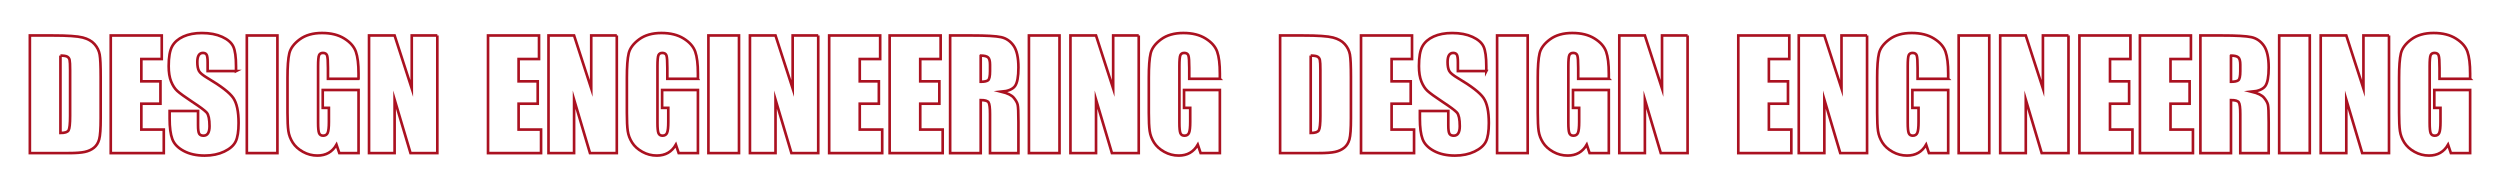 <?xml version="1.0" encoding="UTF-8"?>
<svg xmlns="http://www.w3.org/2000/svg" id="_レイヤー_2" data-name="レイヤー 2" viewBox="0 0 2664.87 201.03">
  <defs>
    <style>
      .cls-1 {
        fill: none;
        stroke: #aa1120;
        stroke-miterlimit: 10;
        stroke-width: 2.83px;
      }

      .cls-2 {
        fill: #fff;
      }
    </style>
  </defs>
  <g id="_レイヤー_2-2" data-name=" レイヤー 2">
    <rect class="cls-2" width="2664.87" height="201.03"></rect>
    <g>
      <path class="cls-1" d="M31.83,37.83h24.39c15.75,0,26.39.72,31.94,2.17,5.55,1.45,9.77,3.82,12.66,7.12,2.89,3.3,4.7,6.98,5.42,11.03s1.08,12.02,1.08,23.89v43.91c0,11.25-.53,18.78-1.59,22.57-1.06,3.79-2.9,6.76-5.54,8.91-2.63,2.14-5.89,3.64-9.76,4.49-3.87.85-9.71,1.28-17.5,1.28H31.83V37.83h0ZM64.43,59.28v82.47c4.7,0,7.59-.94,8.67-2.83,1.08-1.88,1.63-7.01,1.63-15.37v-48.71c0-5.68-.18-9.32-.54-10.92-.36-1.6-1.19-2.77-2.48-3.52s-3.72-1.12-7.28-1.12Z"></path>
      <path class="cls-1" d="M118.06,37.83h54.36v25.09h-21.76v23.77h20.37v23.85h-20.37v27.57h23.93v25.09h-56.53V37.83h0Z"></path>
      <path class="cls-1" d="M251.61,75.78h-30.28v-9.29c0-4.34-.39-7.1-1.16-8.29-.77-1.19-2.07-1.78-3.87-1.78-1.96,0-3.45.8-4.45,2.4s-1.51,4.03-1.51,7.28c0,4.18.57,7.34,1.7,9.45,1.08,2.12,4.15,4.67,9.21,7.67,14.51,8.61,23.65,15.68,27.42,21.21,3.77,5.52,5.65,14.43,5.65,26.72,0,8.93-1.05,15.51-3.14,19.75-2.09,4.23-6.13,7.78-12.12,10.65-5.99,2.87-12.96,4.3-20.91,4.3-8.73,0-16.17-1.65-22.34-4.96-6.17-3.3-10.21-7.51-12.12-12.62-1.91-5.11-2.87-12.36-2.87-21.76v-8.21h30.28v15.26c0,4.7.43,7.72,1.28,9.06s2.36,2.01,4.53,2.01,3.78-.85,4.84-2.56c1.06-1.7,1.59-4.23,1.59-7.59,0-7.38-1.01-12.21-3.02-14.48-2.07-2.27-7.15-6.07-15.26-11.38-8.11-5.37-13.47-9.27-16.11-11.69-2.63-2.43-4.81-5.78-6.54-10.07-1.73-4.28-2.59-9.76-2.59-16.42,0-9.6,1.23-16.62,3.68-21.06s6.41-7.91,11.89-10.42c5.47-2.5,12.08-3.76,19.82-3.76,8.47,0,15.68,1.37,21.64,4.1,5.96,2.74,9.91,6.18,11.85,10.34s2.9,11.22,2.9,21.18v4.96h0Z"></path>
      <path class="cls-1" d="M295.71,37.83v125.37h-32.6V37.83h32.6Z"></path>
      <path class="cls-1" d="M382.18,83.98h-32.6v-11.38c0-7.18-.31-11.67-.93-13.47-.62-1.81-2.09-2.71-4.41-2.71-2.01,0-3.38.77-4.1,2.32s-1.08,5.52-1.08,11.93v60.17c0,5.63.36,9.33,1.08,11.11s2.17,2.67,4.34,2.67c2.37,0,3.99-1.01,4.84-3.02.85-2.01,1.28-5.94,1.28-11.77v-14.87h-6.58v-19.05h38.18v67.29h-20.49l-3.02-8.98c-2.22,3.87-5.02,6.78-8.41,8.71-3.38,1.94-7.38,2.9-11.97,2.9-5.48,0-10.61-1.33-15.38-3.99-4.78-2.66-8.41-5.95-10.89-9.87-2.48-3.92-4.03-8.04-4.65-12.35-.62-4.31-.93-10.78-.93-19.4v-37.25c0-11.98.64-20.68,1.94-26.1,1.29-5.42,5-10.39,11.11-14.91,6.12-4.52,14.03-6.78,23.73-6.78s17.47,1.96,23.77,5.89c6.3,3.92,10.4,8.58,12.31,13.98s2.87,13.23,2.87,23.5v5.42h0Z"></path>
      <path class="cls-1" d="M466.16,37.83v125.37h-28.57l-16.96-56.99v56.99h-27.26V37.83h27.26l18.28,56.45v-56.45h27.26-.01Z"></path>
      <path class="cls-1" d="M520.21,37.83h54.36v25.09h-21.76v23.77h20.37v23.85h-20.37v27.57h23.93v25.09h-56.53V37.83h0Z"></path>
      <path class="cls-1" d="M657.47,37.83v125.37h-28.57l-16.96-56.99v56.99h-27.26V37.83h27.26l18.28,56.45v-56.45h27.26-.01Z"></path>
      <path class="cls-1" d="M743.94,83.98h-32.6v-11.38c0-7.18-.31-11.67-.93-13.47-.62-1.81-2.09-2.71-4.41-2.71-2.01,0-3.38.77-4.1,2.32s-1.08,5.52-1.08,11.93v60.17c0,5.63.36,9.33,1.08,11.11.72,1.78,2.17,2.67,4.34,2.67,2.37,0,3.99-1.01,4.84-3.02.85-2.01,1.28-5.94,1.28-11.77v-14.87h-6.58v-19.05h38.18v67.29h-20.49l-3.02-8.98c-2.22,3.87-5.02,6.78-8.41,8.71-3.38,1.94-7.38,2.9-11.97,2.9-5.48,0-10.61-1.33-15.38-3.99-4.78-2.66-8.41-5.95-10.89-9.87-2.48-3.92-4.03-8.04-4.65-12.35-.62-4.31-.93-10.78-.93-19.4v-37.25c0-11.98.64-20.68,1.94-26.1,1.29-5.42,5-10.39,11.11-14.91,6.12-4.52,14.03-6.78,23.73-6.78s17.47,1.96,23.77,5.89c6.3,3.92,10.4,8.58,12.31,13.98s2.87,13.23,2.87,23.5v5.42h-.01Z"></path>
      <path class="cls-1" d="M787.73,37.83v125.37h-32.6V37.83h32.6Z"></path>
      <path class="cls-1" d="M872.19,37.83v125.37h-28.57l-16.96-56.99v56.99h-27.26V37.83h27.26l18.28,56.45v-56.45h27.26-.01Z"></path>
      <path class="cls-1" d="M883.85,37.83h54.36v25.09h-21.76v23.77h20.37v23.85h-20.37v27.57h23.93v25.09h-56.53V37.83h0Z"></path>
      <path class="cls-1" d="M948.32,37.83h54.36v25.09h-21.76v23.77h20.37v23.85h-20.37v27.57h23.93v25.09h-56.53V37.83h0Z"></path>
      <path class="cls-1" d="M1012.79,37.83h23.08c15.38,0,25.8.59,31.25,1.78s9.89,4.22,13.32,9.1c3.43,4.88,5.15,12.66,5.15,23.35,0,9.76-1.21,16.31-3.64,19.67s-7.2,5.37-14.33,6.04c6.45,1.6,10.79,3.74,13.01,6.43,2.22,2.69,3.6,5.15,4.14,7.4s.81,8.43.81,18.55v33.07h-30.28v-41.66c0-6.71-.53-10.87-1.59-12.47s-3.83-2.4-8.32-2.4v56.53h-32.6V37.83ZM1045.39,59.28v27.88c3.67,0,6.23-.5,7.71-1.51,1.47-1.01,2.21-4.27,2.21-9.8v-6.89c0-3.97-.71-6.58-2.13-7.82-1.42-1.24-4.01-1.86-7.78-1.86h-.01Z"></path>
      <path class="cls-1" d="M1129.38,37.83v125.37h-32.6V37.83h32.6Z"></path>
      <path class="cls-1" d="M1213.83,37.83v125.37h-28.57l-16.96-56.99v56.99h-27.26V37.83h27.26l18.28,56.45v-56.45h27.26-.01Z"></path>
      <path class="cls-1" d="M1300.29,83.98h-32.6v-11.38c0-7.18-.31-11.67-.93-13.47-.62-1.81-2.09-2.71-4.41-2.71-2.01,0-3.38.77-4.1,2.32s-1.08,5.52-1.08,11.93v60.17c0,5.63.36,9.33,1.08,11.11s2.17,2.67,4.34,2.67c2.37,0,3.99-1.01,4.84-3.02.85-2.01,1.28-5.94,1.28-11.77v-14.87h-6.58v-19.05h38.18v67.29h-20.49l-3.01-8.98c-2.22,3.87-5.03,6.78-8.41,8.71-3.38,1.94-7.38,2.9-11.97,2.9-5.48,0-10.61-1.33-15.38-3.99-4.78-2.66-8.41-5.95-10.89-9.87-2.48-3.92-4.03-8.04-4.65-12.35-.62-4.31-.93-10.78-.93-19.4v-37.25c0-11.98.65-20.68,1.94-26.1,1.29-5.42,4.99-10.39,11.11-14.91s14.03-6.78,23.73-6.78,17.47,1.96,23.77,5.89c6.3,3.92,10.4,8.58,12.31,13.98s2.87,13.23,2.87,23.5v5.42h-.02Z"></path>
      <path class="cls-1" d="M1364.54,37.83h24.39c15.75,0,26.39.72,31.94,2.17,5.55,1.45,9.77,3.82,12.66,7.12,2.89,3.3,4.7,6.98,5.42,11.03.72,4.05,1.08,12.02,1.08,23.89v43.91c0,11.25-.53,18.78-1.59,22.57-1.06,3.79-2.9,6.76-5.54,8.91-2.63,2.14-5.88,3.64-9.76,4.49-3.87.85-9.71,1.28-17.5,1.28h-41.12V37.83h.02ZM1397.15,59.28v82.47c4.7,0,7.59-.94,8.67-2.83,1.08-1.88,1.63-7.01,1.63-15.37v-48.71c0-5.68-.18-9.32-.54-10.92-.36-1.6-1.19-2.77-2.48-3.52s-3.72-1.12-7.28-1.12Z"></path>
      <path class="cls-1" d="M1450.78,37.83h54.36v25.09h-21.76v23.77h20.37v23.85h-20.37v27.57h23.93v25.09h-56.53V37.83h0Z"></path>
      <path class="cls-1" d="M1584.32,75.78h-30.28v-9.29c0-4.34-.39-7.1-1.16-8.29-.77-1.19-2.07-1.78-3.87-1.78-1.96,0-3.45.8-4.45,2.4-1.01,1.6-1.51,4.03-1.51,7.28,0,4.18.57,7.34,1.7,9.45,1.08,2.12,4.15,4.67,9.21,7.67,14.51,8.61,23.65,15.68,27.42,21.21,3.77,5.52,5.65,14.43,5.65,26.72,0,8.93-1.05,15.51-3.14,19.75-2.09,4.23-6.13,7.78-12.12,10.65s-12.96,4.3-20.91,4.3c-8.72,0-16.17-1.65-22.34-4.96s-10.21-7.51-12.12-12.62c-1.91-5.11-2.87-12.36-2.87-21.76v-8.21h30.28v15.26c0,4.7.43,7.72,1.28,9.06s2.36,2.01,4.53,2.01,3.78-.85,4.84-2.56c1.06-1.7,1.59-4.23,1.59-7.59,0-7.38-1.01-12.21-3.02-14.48-2.07-2.27-7.15-6.07-15.25-11.38-8.11-5.37-13.47-9.27-16.11-11.69-2.63-2.43-4.81-5.78-6.54-10.07-1.73-4.28-2.59-9.76-2.59-16.42,0-9.6,1.23-16.62,3.68-21.06,2.45-4.44,6.41-7.91,11.89-10.42,5.47-2.5,12.08-3.76,19.82-3.76,8.47,0,15.68,1.37,21.64,4.1,5.96,2.74,9.91,6.18,11.85,10.34s2.9,11.22,2.9,21.18v4.96h0Z"></path>
      <path class="cls-1" d="M1628.43,37.83v125.37h-32.6V37.83h32.6Z"></path>
      <path class="cls-1" d="M1714.89,83.98h-32.6v-11.38c0-7.18-.31-11.67-.93-13.47-.62-1.81-2.09-2.71-4.41-2.71-2.01,0-3.38.77-4.1,2.32s-1.08,5.52-1.08,11.93v60.17c0,5.63.36,9.33,1.08,11.11s2.17,2.67,4.34,2.67c2.37,0,3.99-1.01,4.84-3.02.85-2.01,1.28-5.94,1.28-11.77v-14.87h-6.58v-19.05h38.18v67.29h-20.49l-3.01-8.98c-2.22,3.87-5.03,6.78-8.41,8.71-3.38,1.94-7.38,2.9-11.97,2.9-5.48,0-10.61-1.33-15.38-3.99-4.78-2.66-8.41-5.95-10.89-9.87-2.48-3.92-4.03-8.04-4.65-12.35-.62-4.31-.93-10.78-.93-19.4v-37.25c0-11.98.65-20.68,1.94-26.1,1.29-5.42,4.99-10.39,11.11-14.91s14.03-6.78,23.73-6.78,17.47,1.96,23.77,5.89c6.3,3.92,10.4,8.58,12.31,13.98s2.87,13.23,2.87,23.5v5.42h-.02Z"></path>
      <path class="cls-1" d="M1798.88,37.83v125.37h-28.57l-16.96-56.99v56.99h-27.26V37.83h27.26l18.28,56.45v-56.45h27.26-.01Z"></path>
      <path class="cls-1" d="M1852.93,37.83h54.36v25.09h-21.76v23.77h20.37v23.85h-20.37v27.57h23.93v25.09h-56.53V37.83h0Z"></path>
      <path class="cls-1" d="M1990.19,37.83v125.37h-28.57l-16.96-56.99v56.99h-27.26V37.83h27.26l18.28,56.45v-56.45h27.26-.01Z"></path>
      <path class="cls-1" d="M2076.66,83.98h-32.6v-11.38c0-7.18-.31-11.67-.93-13.47-.62-1.81-2.09-2.71-4.41-2.71-2.01,0-3.38.77-4.1,2.32s-1.08,5.52-1.08,11.93v60.17c0,5.63.36,9.33,1.08,11.11s2.17,2.67,4.34,2.67c2.37,0,3.99-1.01,4.84-3.02.85-2.01,1.28-5.94,1.28-11.77v-14.87h-6.58v-19.05h38.18v67.29h-20.49l-3.01-8.98c-2.22,3.87-5.03,6.78-8.41,8.71-3.38,1.94-7.38,2.9-11.97,2.9-5.48,0-10.61-1.33-15.38-3.99-4.78-2.66-8.41-5.95-10.89-9.87-2.48-3.92-4.03-8.04-4.65-12.35-.62-4.31-.93-10.78-.93-19.4v-37.25c0-11.98.65-20.68,1.94-26.1,1.29-5.42,4.99-10.39,11.11-14.91s14.03-6.78,23.73-6.78,17.47,1.96,23.77,5.89c6.3,3.92,10.4,8.58,12.31,13.98s2.87,13.23,2.87,23.5v5.42h-.02Z"></path>
      <path class="cls-1" d="M2120.45,37.83v125.37h-32.6V37.83h32.6Z"></path>
      <path class="cls-1" d="M2204.9,37.83v125.37h-28.57l-16.96-56.99v56.99h-27.26V37.83h27.26l18.28,56.45v-56.45h27.26-.01Z"></path>
      <path class="cls-1" d="M2216.56,37.83h54.36v25.09h-21.76v23.77h20.37v23.85h-20.37v27.57h23.93v25.09h-56.53V37.83h0Z"></path>
      <path class="cls-1" d="M2281.04,37.83h54.36v25.09h-21.76v23.77h20.37v23.85h-20.37v27.57h23.93v25.09h-56.53V37.83h0Z"></path>
      <path class="cls-1" d="M2345.51,37.83h23.08c15.38,0,25.8.59,31.25,1.78s9.89,4.22,13.32,9.1c3.43,4.88,5.15,12.66,5.15,23.35,0,9.76-1.21,16.31-3.64,19.67s-7.2,5.37-14.33,6.04c6.45,1.6,10.79,3.74,13.01,6.43,2.22,2.69,3.6,5.15,4.14,7.4s.81,8.43.81,18.55v33.07h-30.28v-41.66c0-6.71-.53-10.87-1.59-12.47s-3.83-2.4-8.32-2.4v56.53h-32.6V37.83ZM2378.11,59.28v27.88c3.67,0,6.23-.5,7.71-1.51,1.47-1.01,2.21-4.27,2.21-9.8v-6.89c0-3.97-.71-6.58-2.13-7.82s-4.01-1.86-7.78-1.86h-.01Z"></path>
      <path class="cls-1" d="M2462.1,37.83v125.37h-32.6V37.83h32.6Z"></path>
      <path class="cls-1" d="M2546.55,37.83v125.37h-28.57l-16.96-56.99v56.99h-27.26V37.83h27.26l18.28,56.45v-56.45h27.26-.01Z"></path>
      <path class="cls-1" d="M2633.01,83.98h-32.6v-11.38c0-7.18-.31-11.67-.93-13.47-.62-1.81-2.09-2.71-4.41-2.71-2.01,0-3.38.77-4.1,2.32-.72,1.55-1.08,5.52-1.08,11.93v60.17c0,5.63.36,9.33,1.08,11.11s2.17,2.67,4.34,2.67c2.37,0,3.99-1.01,4.84-3.02.85-2.01,1.28-5.94,1.28-11.77v-14.87h-6.58v-19.05h38.18v67.29h-20.49l-3.01-8.98c-2.22,3.87-5.03,6.78-8.41,8.71-3.38,1.94-7.38,2.9-11.97,2.9-5.48,0-10.61-1.33-15.38-3.99-4.78-2.66-8.41-5.95-10.89-9.87-2.48-3.92-4.03-8.04-4.65-12.35-.62-4.31-.93-10.78-.93-19.4v-37.25c0-11.98.65-20.68,1.94-26.1,1.29-5.42,4.99-10.39,11.11-14.91s14.03-6.78,23.73-6.78,17.47,1.96,23.77,5.89c6.3,3.92,10.4,8.58,12.31,13.98,1.91,5.4,2.87,13.23,2.87,23.5v5.42h-.02Z"></path>
    </g>
  </g>
</svg>

